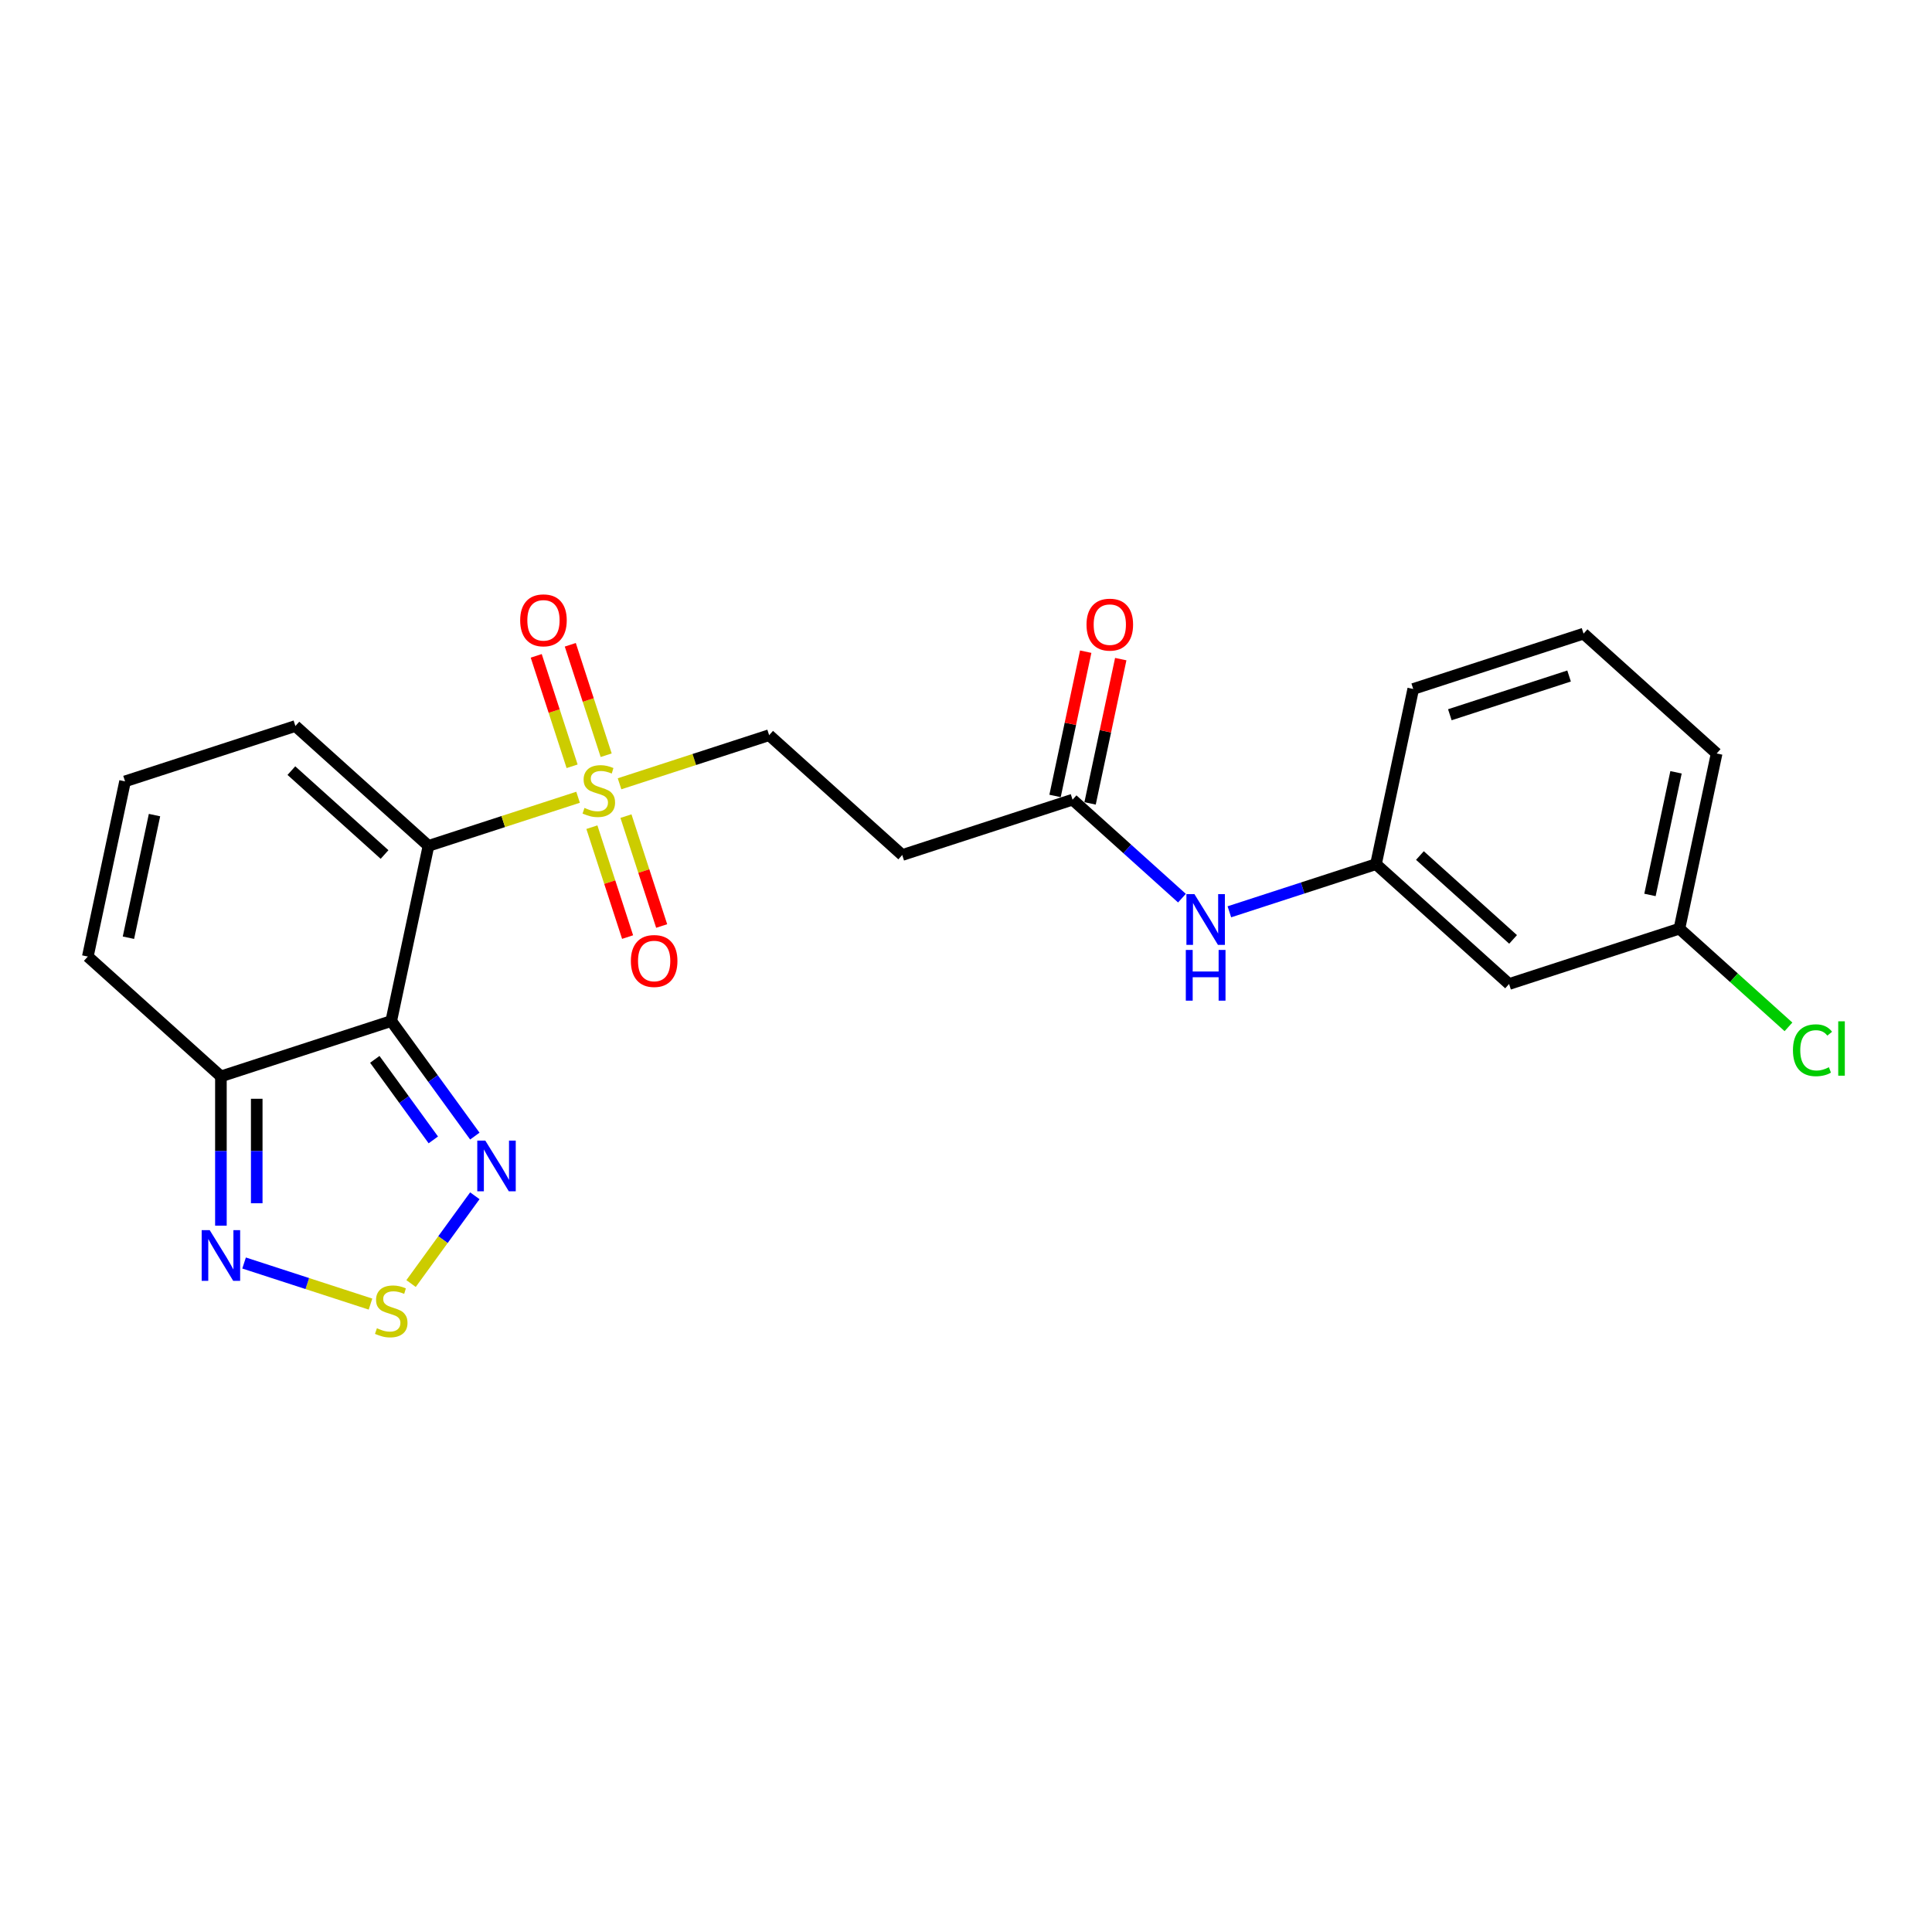 <?xml version='1.0' encoding='iso-8859-1'?>
<svg version='1.1' baseProfile='full'
              xmlns='http://www.w3.org/2000/svg'
                      xmlns:rdkit='http://www.rdkit.org/xml'
                      xmlns:xlink='http://www.w3.org/1999/xlink'
                  xml:space='preserve'
width='1000px' height='1000px' viewBox='0 0 1000 1000'>
<!-- END OF HEADER -->
<rect style='opacity:1.0;fill:#FFFFFF;stroke:none' width='1000' height='1000' x='0' y='0'> </rect>
<path class='bond-0' d='M 221.78,437.817 L 202.507,528.491' style='fill:none;fill-rule:evenodd;stroke:#000000;stroke-width:6px;stroke-linecap:butt;stroke-linejoin:miter;stroke-opacity:1' />
<path class='bond-1' d='M 221.78,437.817 L 260.494,425.238' style='fill:none;fill-rule:evenodd;stroke:#000000;stroke-width:6px;stroke-linecap:butt;stroke-linejoin:miter;stroke-opacity:1' />
<path class='bond-1' d='M 260.494,425.238 L 299.208,412.659' style='fill:none;fill-rule:evenodd;stroke:#CCCC00;stroke-width:6px;stroke-linecap:butt;stroke-linejoin:miter;stroke-opacity:1' />
<path class='bond-7' d='M 221.78,437.817 L 152.891,375.789' style='fill:none;fill-rule:evenodd;stroke:#000000;stroke-width:6px;stroke-linecap:butt;stroke-linejoin:miter;stroke-opacity:1' />
<path class='bond-7' d='M 199.041,442.291 L 150.818,398.871' style='fill:none;fill-rule:evenodd;stroke:#000000;stroke-width:6px;stroke-linecap:butt;stroke-linejoin:miter;stroke-opacity:1' />
<path class='bond-2' d='M 202.507,528.491 L 224.14,558.267' style='fill:none;fill-rule:evenodd;stroke:#000000;stroke-width:6px;stroke-linecap:butt;stroke-linejoin:miter;stroke-opacity:1' />
<path class='bond-2' d='M 224.14,558.267 L 245.774,588.043' style='fill:none;fill-rule:evenodd;stroke:#0000FF;stroke-width:6px;stroke-linecap:butt;stroke-linejoin:miter;stroke-opacity:1' />
<path class='bond-2' d='M 193.997,548.321 L 209.141,569.165' style='fill:none;fill-rule:evenodd;stroke:#000000;stroke-width:6px;stroke-linecap:butt;stroke-linejoin:miter;stroke-opacity:1' />
<path class='bond-2' d='M 209.141,569.165 L 224.284,590.008' style='fill:none;fill-rule:evenodd;stroke:#0000FF;stroke-width:6px;stroke-linecap:butt;stroke-linejoin:miter;stroke-opacity:1' />
<path class='bond-4' d='M 202.507,528.491 L 114.344,557.137' style='fill:none;fill-rule:evenodd;stroke:#000000;stroke-width:6px;stroke-linecap:butt;stroke-linejoin:miter;stroke-opacity:1' />
<path class='bond-8' d='M 320.677,405.683 L 359.391,393.104' style='fill:none;fill-rule:evenodd;stroke:#CCCC00;stroke-width:6px;stroke-linecap:butt;stroke-linejoin:miter;stroke-opacity:1' />
<path class='bond-8' d='M 359.391,393.104 L 398.105,380.526' style='fill:none;fill-rule:evenodd;stroke:#000000;stroke-width:6px;stroke-linecap:butt;stroke-linejoin:miter;stroke-opacity:1' />
<path class='bond-10' d='M 306.361,428.147 L 315.602,456.589' style='fill:none;fill-rule:evenodd;stroke:#CCCC00;stroke-width:6px;stroke-linecap:butt;stroke-linejoin:miter;stroke-opacity:1' />
<path class='bond-10' d='M 315.602,456.589 L 324.844,485.03' style='fill:none;fill-rule:evenodd;stroke:#FF0000;stroke-width:6px;stroke-linecap:butt;stroke-linejoin:miter;stroke-opacity:1' />
<path class='bond-10' d='M 323.994,422.418 L 333.235,450.859' style='fill:none;fill-rule:evenodd;stroke:#CCCC00;stroke-width:6px;stroke-linecap:butt;stroke-linejoin:miter;stroke-opacity:1' />
<path class='bond-10' d='M 333.235,450.859 L 342.476,479.301' style='fill:none;fill-rule:evenodd;stroke:#FF0000;stroke-width:6px;stroke-linecap:butt;stroke-linejoin:miter;stroke-opacity:1' />
<path class='bond-11' d='M 313.753,390.9 L 304.467,362.32' style='fill:none;fill-rule:evenodd;stroke:#CCCC00;stroke-width:6px;stroke-linecap:butt;stroke-linejoin:miter;stroke-opacity:1' />
<path class='bond-11' d='M 304.467,362.32 L 295.18,333.739' style='fill:none;fill-rule:evenodd;stroke:#FF0000;stroke-width:6px;stroke-linecap:butt;stroke-linejoin:miter;stroke-opacity:1' />
<path class='bond-11' d='M 296.12,396.629 L 286.834,368.049' style='fill:none;fill-rule:evenodd;stroke:#CCCC00;stroke-width:6px;stroke-linecap:butt;stroke-linejoin:miter;stroke-opacity:1' />
<path class='bond-11' d='M 286.834,368.049 L 277.548,339.468' style='fill:none;fill-rule:evenodd;stroke:#FF0000;stroke-width:6px;stroke-linecap:butt;stroke-linejoin:miter;stroke-opacity:1' />
<path class='bond-3' d='M 245.774,618.931 L 229.269,641.647' style='fill:none;fill-rule:evenodd;stroke:#0000FF;stroke-width:6px;stroke-linecap:butt;stroke-linejoin:miter;stroke-opacity:1' />
<path class='bond-3' d='M 229.269,641.647 L 212.764,664.364' style='fill:none;fill-rule:evenodd;stroke:#CCCC00;stroke-width:6px;stroke-linecap:butt;stroke-linejoin:miter;stroke-opacity:1' />
<path class='bond-24' d='M 191.772,674.995 L 159.054,664.364' style='fill:none;fill-rule:evenodd;stroke:#CCCC00;stroke-width:6px;stroke-linecap:butt;stroke-linejoin:miter;stroke-opacity:1' />
<path class='bond-24' d='M 159.054,664.364 L 126.335,653.733' style='fill:none;fill-rule:evenodd;stroke:#0000FF;stroke-width:6px;stroke-linecap:butt;stroke-linejoin:miter;stroke-opacity:1' />
<path class='bond-5' d='M 114.344,557.137 L 114.344,595.765' style='fill:none;fill-rule:evenodd;stroke:#000000;stroke-width:6px;stroke-linecap:butt;stroke-linejoin:miter;stroke-opacity:1' />
<path class='bond-5' d='M 114.344,595.765 L 114.344,634.393' style='fill:none;fill-rule:evenodd;stroke:#0000FF;stroke-width:6px;stroke-linecap:butt;stroke-linejoin:miter;stroke-opacity:1' />
<path class='bond-5' d='M 132.884,568.725 L 132.884,595.765' style='fill:none;fill-rule:evenodd;stroke:#000000;stroke-width:6px;stroke-linecap:butt;stroke-linejoin:miter;stroke-opacity:1' />
<path class='bond-5' d='M 132.884,595.765 L 132.884,622.804' style='fill:none;fill-rule:evenodd;stroke:#0000FF;stroke-width:6px;stroke-linecap:butt;stroke-linejoin:miter;stroke-opacity:1' />
<path class='bond-23' d='M 114.344,557.137 L 45.455,495.109' style='fill:none;fill-rule:evenodd;stroke:#000000;stroke-width:6px;stroke-linecap:butt;stroke-linejoin:miter;stroke-opacity:1' />
<path class='bond-6' d='M 555.157,413.908 L 466.995,442.554' style='fill:none;fill-rule:evenodd;stroke:#000000;stroke-width:6px;stroke-linecap:butt;stroke-linejoin:miter;stroke-opacity:1' />
<path class='bond-12' d='M 555.157,413.908 L 583.465,439.397' style='fill:none;fill-rule:evenodd;stroke:#000000;stroke-width:6px;stroke-linecap:butt;stroke-linejoin:miter;stroke-opacity:1' />
<path class='bond-12' d='M 583.465,439.397 L 611.773,464.885' style='fill:none;fill-rule:evenodd;stroke:#0000FF;stroke-width:6px;stroke-linecap:butt;stroke-linejoin:miter;stroke-opacity:1' />
<path class='bond-17' d='M 564.225,415.835 L 572.161,378.498' style='fill:none;fill-rule:evenodd;stroke:#000000;stroke-width:6px;stroke-linecap:butt;stroke-linejoin:miter;stroke-opacity:1' />
<path class='bond-17' d='M 572.161,378.498 L 580.097,341.161' style='fill:none;fill-rule:evenodd;stroke:#FF0000;stroke-width:6px;stroke-linecap:butt;stroke-linejoin:miter;stroke-opacity:1' />
<path class='bond-17' d='M 546.09,411.981 L 554.026,374.644' style='fill:none;fill-rule:evenodd;stroke:#000000;stroke-width:6px;stroke-linecap:butt;stroke-linejoin:miter;stroke-opacity:1' />
<path class='bond-17' d='M 554.026,374.644 L 561.962,337.307' style='fill:none;fill-rule:evenodd;stroke:#FF0000;stroke-width:6px;stroke-linecap:butt;stroke-linejoin:miter;stroke-opacity:1' />
<path class='bond-13' d='M 152.891,375.789 L 64.728,404.435' style='fill:none;fill-rule:evenodd;stroke:#000000;stroke-width:6px;stroke-linecap:butt;stroke-linejoin:miter;stroke-opacity:1' />
<path class='bond-9' d='M 398.105,380.526 L 466.995,442.554' style='fill:none;fill-rule:evenodd;stroke:#000000;stroke-width:6px;stroke-linecap:butt;stroke-linejoin:miter;stroke-opacity:1' />
<path class='bond-15' d='M 636.32,471.948 L 674.265,459.619' style='fill:none;fill-rule:evenodd;stroke:#0000FF;stroke-width:6px;stroke-linecap:butt;stroke-linejoin:miter;stroke-opacity:1' />
<path class='bond-15' d='M 674.265,459.619 L 712.209,447.29' style='fill:none;fill-rule:evenodd;stroke:#000000;stroke-width:6px;stroke-linecap:butt;stroke-linejoin:miter;stroke-opacity:1' />
<path class='bond-14' d='M 64.728,404.435 L 45.455,495.109' style='fill:none;fill-rule:evenodd;stroke:#000000;stroke-width:6px;stroke-linecap:butt;stroke-linejoin:miter;stroke-opacity:1' />
<path class='bond-14' d='M 79.972,421.89 L 66.48,485.362' style='fill:none;fill-rule:evenodd;stroke:#000000;stroke-width:6px;stroke-linecap:butt;stroke-linejoin:miter;stroke-opacity:1' />
<path class='bond-16' d='M 712.209,447.29 L 781.099,509.319' style='fill:none;fill-rule:evenodd;stroke:#000000;stroke-width:6px;stroke-linecap:butt;stroke-linejoin:miter;stroke-opacity:1' />
<path class='bond-16' d='M 734.948,442.817 L 783.171,486.237' style='fill:none;fill-rule:evenodd;stroke:#000000;stroke-width:6px;stroke-linecap:butt;stroke-linejoin:miter;stroke-opacity:1' />
<path class='bond-21' d='M 712.209,447.29 L 731.483,356.616' style='fill:none;fill-rule:evenodd;stroke:#000000;stroke-width:6px;stroke-linecap:butt;stroke-linejoin:miter;stroke-opacity:1' />
<path class='bond-18' d='M 781.099,509.319 L 869.261,480.673' style='fill:none;fill-rule:evenodd;stroke:#000000;stroke-width:6px;stroke-linecap:butt;stroke-linejoin:miter;stroke-opacity:1' />
<path class='bond-19' d='M 869.261,480.673 L 897.486,506.086' style='fill:none;fill-rule:evenodd;stroke:#000000;stroke-width:6px;stroke-linecap:butt;stroke-linejoin:miter;stroke-opacity:1' />
<path class='bond-19' d='M 897.486,506.086 L 925.71,531.5' style='fill:none;fill-rule:evenodd;stroke:#00CC00;stroke-width:6px;stroke-linecap:butt;stroke-linejoin:miter;stroke-opacity:1' />
<path class='bond-25' d='M 869.261,480.673 L 888.535,389.999' style='fill:none;fill-rule:evenodd;stroke:#000000;stroke-width:6px;stroke-linecap:butt;stroke-linejoin:miter;stroke-opacity:1' />
<path class='bond-25' d='M 854.018,463.217 L 867.509,399.745' style='fill:none;fill-rule:evenodd;stroke:#000000;stroke-width:6px;stroke-linecap:butt;stroke-linejoin:miter;stroke-opacity:1' />
<path class='bond-20' d='M 819.645,327.971 L 731.483,356.616' style='fill:none;fill-rule:evenodd;stroke:#000000;stroke-width:6px;stroke-linecap:butt;stroke-linejoin:miter;stroke-opacity:1' />
<path class='bond-20' d='M 812.15,349.9 L 750.436,369.952' style='fill:none;fill-rule:evenodd;stroke:#000000;stroke-width:6px;stroke-linecap:butt;stroke-linejoin:miter;stroke-opacity:1' />
<path class='bond-22' d='M 819.645,327.971 L 888.535,389.999' style='fill:none;fill-rule:evenodd;stroke:#000000;stroke-width:6px;stroke-linecap:butt;stroke-linejoin:miter;stroke-opacity:1' />
<path  class='atom-2' d='M 302.527 418.182
Q 302.823 418.293, 304.047 418.812
Q 305.271 419.331, 306.605 419.665
Q 307.977 419.962, 309.312 419.962
Q 311.797 419.962, 313.243 418.775
Q 314.689 417.551, 314.689 415.438
Q 314.689 413.992, 313.947 413.102
Q 313.243 412.212, 312.13 411.73
Q 311.018 411.248, 309.164 410.692
Q 306.828 409.987, 305.419 409.32
Q 304.047 408.652, 303.046 407.243
Q 302.082 405.834, 302.082 403.461
Q 302.082 400.161, 304.306 398.121
Q 306.568 396.082, 311.018 396.082
Q 314.058 396.082, 317.507 397.528
L 316.654 400.383
Q 313.502 399.086, 311.129 399.086
Q 308.571 399.086, 307.162 400.161
Q 305.753 401.199, 305.79 403.016
Q 305.79 404.425, 306.494 405.278
Q 307.236 406.131, 308.274 406.613
Q 309.349 407.095, 311.129 407.651
Q 313.502 408.393, 314.911 409.134
Q 316.32 409.876, 317.322 411.396
Q 318.36 412.879, 318.36 415.438
Q 318.36 419.072, 315.912 421.037
Q 313.502 422.965, 309.461 422.965
Q 307.125 422.965, 305.345 422.446
Q 303.602 421.964, 301.525 421.111
L 302.527 418.182
' fill='#CCCC00'/>
<path  class='atom-3' d='M 251.191 590.361
L 259.794 604.265
Q 260.646 605.637, 262.018 608.122
Q 263.39 610.606, 263.465 610.754
L 263.465 590.361
L 266.95 590.361
L 266.95 616.613
L 263.353 616.613
L 254.12 601.41
Q 253.045 599.63, 251.896 597.591
Q 250.783 595.552, 250.45 594.921
L 250.45 616.613
L 247.038 616.613
L 247.038 590.361
L 251.191 590.361
' fill='#0000FF'/>
<path  class='atom-4' d='M 195.091 687.493
Q 195.387 687.604, 196.611 688.123
Q 197.834 688.642, 199.169 688.976
Q 200.541 689.273, 201.876 689.273
Q 204.361 689.273, 205.807 688.086
Q 207.253 686.863, 207.253 684.749
Q 207.253 683.303, 206.511 682.413
Q 205.807 681.523, 204.694 681.041
Q 203.582 680.559, 201.728 680.003
Q 199.392 679.298, 197.983 678.631
Q 196.611 677.963, 195.61 676.554
Q 194.646 675.145, 194.646 672.772
Q 194.646 669.472, 196.87 667.433
Q 199.132 665.393, 203.582 665.393
Q 206.622 665.393, 210.071 666.839
L 209.218 669.695
Q 206.066 668.397, 203.693 668.397
Q 201.135 668.397, 199.726 669.472
Q 198.317 670.51, 198.354 672.327
Q 198.354 673.736, 199.058 674.589
Q 199.8 675.442, 200.838 675.924
Q 201.913 676.406, 203.693 676.962
Q 206.066 677.704, 207.475 678.445
Q 208.884 679.187, 209.885 680.707
Q 210.924 682.19, 210.924 684.749
Q 210.924 688.383, 208.476 690.348
Q 206.066 692.276, 202.025 692.276
Q 199.688 692.276, 197.909 691.757
Q 196.166 691.275, 194.089 690.422
L 195.091 687.493
' fill='#CCCC00'/>
<path  class='atom-6' d='M 108.541 636.71
L 117.143 650.615
Q 117.996 651.987, 119.368 654.472
Q 120.74 656.956, 120.814 657.104
L 120.814 636.71
L 124.3 636.71
L 124.3 662.963
L 120.703 662.963
L 111.47 647.76
Q 110.395 645.98, 109.245 643.941
Q 108.133 641.902, 107.799 641.271
L 107.799 662.963
L 104.388 662.963
L 104.388 636.71
L 108.541 636.71
' fill='#0000FF'/>
<path  class='atom-11' d='M 326.537 497.408
Q 326.537 491.105, 329.652 487.582
Q 332.767 484.059, 338.588 484.059
Q 344.41 484.059, 347.525 487.582
Q 350.639 491.105, 350.639 497.408
Q 350.639 503.786, 347.488 507.42
Q 344.336 511.016, 338.588 511.016
Q 332.804 511.016, 329.652 507.42
Q 326.537 503.823, 326.537 497.408
M 338.588 508.05
Q 342.593 508.05, 344.744 505.38
Q 346.931 502.674, 346.931 497.408
Q 346.931 492.254, 344.744 489.658
Q 342.593 487.026, 338.588 487.026
Q 334.584 487.026, 332.396 489.621
Q 330.245 492.217, 330.245 497.408
Q 330.245 502.711, 332.396 505.38
Q 334.584 508.05, 338.588 508.05
' fill='#FF0000'/>
<path  class='atom-12' d='M 269.246 321.083
Q 269.246 314.779, 272.361 311.257
Q 275.475 307.734, 281.297 307.734
Q 287.118 307.734, 290.233 311.257
Q 293.348 314.779, 293.348 321.083
Q 293.348 327.461, 290.196 331.094
Q 287.044 334.691, 281.297 334.691
Q 275.512 334.691, 272.361 331.094
Q 269.246 327.498, 269.246 321.083
M 281.297 331.725
Q 285.301 331.725, 287.452 329.055
Q 289.64 326.348, 289.64 321.083
Q 289.64 315.929, 287.452 313.333
Q 285.301 310.7, 281.297 310.7
Q 277.292 310.7, 275.104 313.296
Q 272.954 315.892, 272.954 321.083
Q 272.954 326.385, 275.104 329.055
Q 277.292 331.725, 281.297 331.725
' fill='#FF0000'/>
<path  class='atom-13' d='M 618.244 462.81
L 626.846 476.715
Q 627.699 478.087, 629.071 480.571
Q 630.443 483.056, 630.517 483.204
L 630.517 462.81
L 634.003 462.81
L 634.003 489.062
L 630.406 489.062
L 621.173 473.86
Q 620.098 472.08, 618.948 470.04
Q 617.836 468.001, 617.502 467.371
L 617.502 489.062
L 614.091 489.062
L 614.091 462.81
L 618.244 462.81
' fill='#0000FF'/>
<path  class='atom-13' d='M 613.776 491.688
L 617.335 491.688
L 617.335 502.849
L 630.758 502.849
L 630.758 491.688
L 634.318 491.688
L 634.318 517.94
L 630.758 517.94
L 630.758 505.815
L 617.335 505.815
L 617.335 517.94
L 613.776 517.94
L 613.776 491.688
' fill='#0000FF'/>
<path  class='atom-18' d='M 562.38 323.308
Q 562.38 317.005, 565.494 313.482
Q 568.609 309.959, 574.431 309.959
Q 580.252 309.959, 583.367 313.482
Q 586.482 317.005, 586.482 323.308
Q 586.482 329.686, 583.33 333.32
Q 580.178 336.916, 574.431 336.916
Q 568.646 336.916, 565.494 333.32
Q 562.38 329.723, 562.38 323.308
M 574.431 333.95
Q 578.435 333.95, 580.586 331.28
Q 582.774 328.573, 582.774 323.308
Q 582.774 318.154, 580.586 315.558
Q 578.435 312.926, 574.431 312.926
Q 570.426 312.926, 568.238 315.521
Q 566.088 318.117, 566.088 323.308
Q 566.088 328.611, 568.238 331.28
Q 570.426 333.95, 574.431 333.95
' fill='#FF0000'/>
<path  class='atom-20' d='M 928.028 543.61
Q 928.028 537.083, 931.068 533.672
Q 934.146 530.224, 939.968 530.224
Q 945.381 530.224, 948.274 534.043
L 945.826 536.045
Q 943.713 533.264, 939.968 533.264
Q 936 533.264, 933.887 535.934
Q 931.81 538.567, 931.81 543.61
Q 931.81 548.801, 933.961 551.47
Q 936.148 554.14, 940.375 554.14
Q 943.268 554.14, 946.642 552.397
L 947.68 555.178
Q 946.308 556.068, 944.232 556.587
Q 942.155 557.107, 939.856 557.107
Q 934.146 557.107, 931.068 553.621
Q 928.028 550.136, 928.028 543.61
' fill='#00CC00'/>
<path  class='atom-20' d='M 951.462 528.629
L 954.874 528.629
L 954.874 556.773
L 951.462 556.773
L 951.462 528.629
' fill='#00CC00'/>
</svg>
